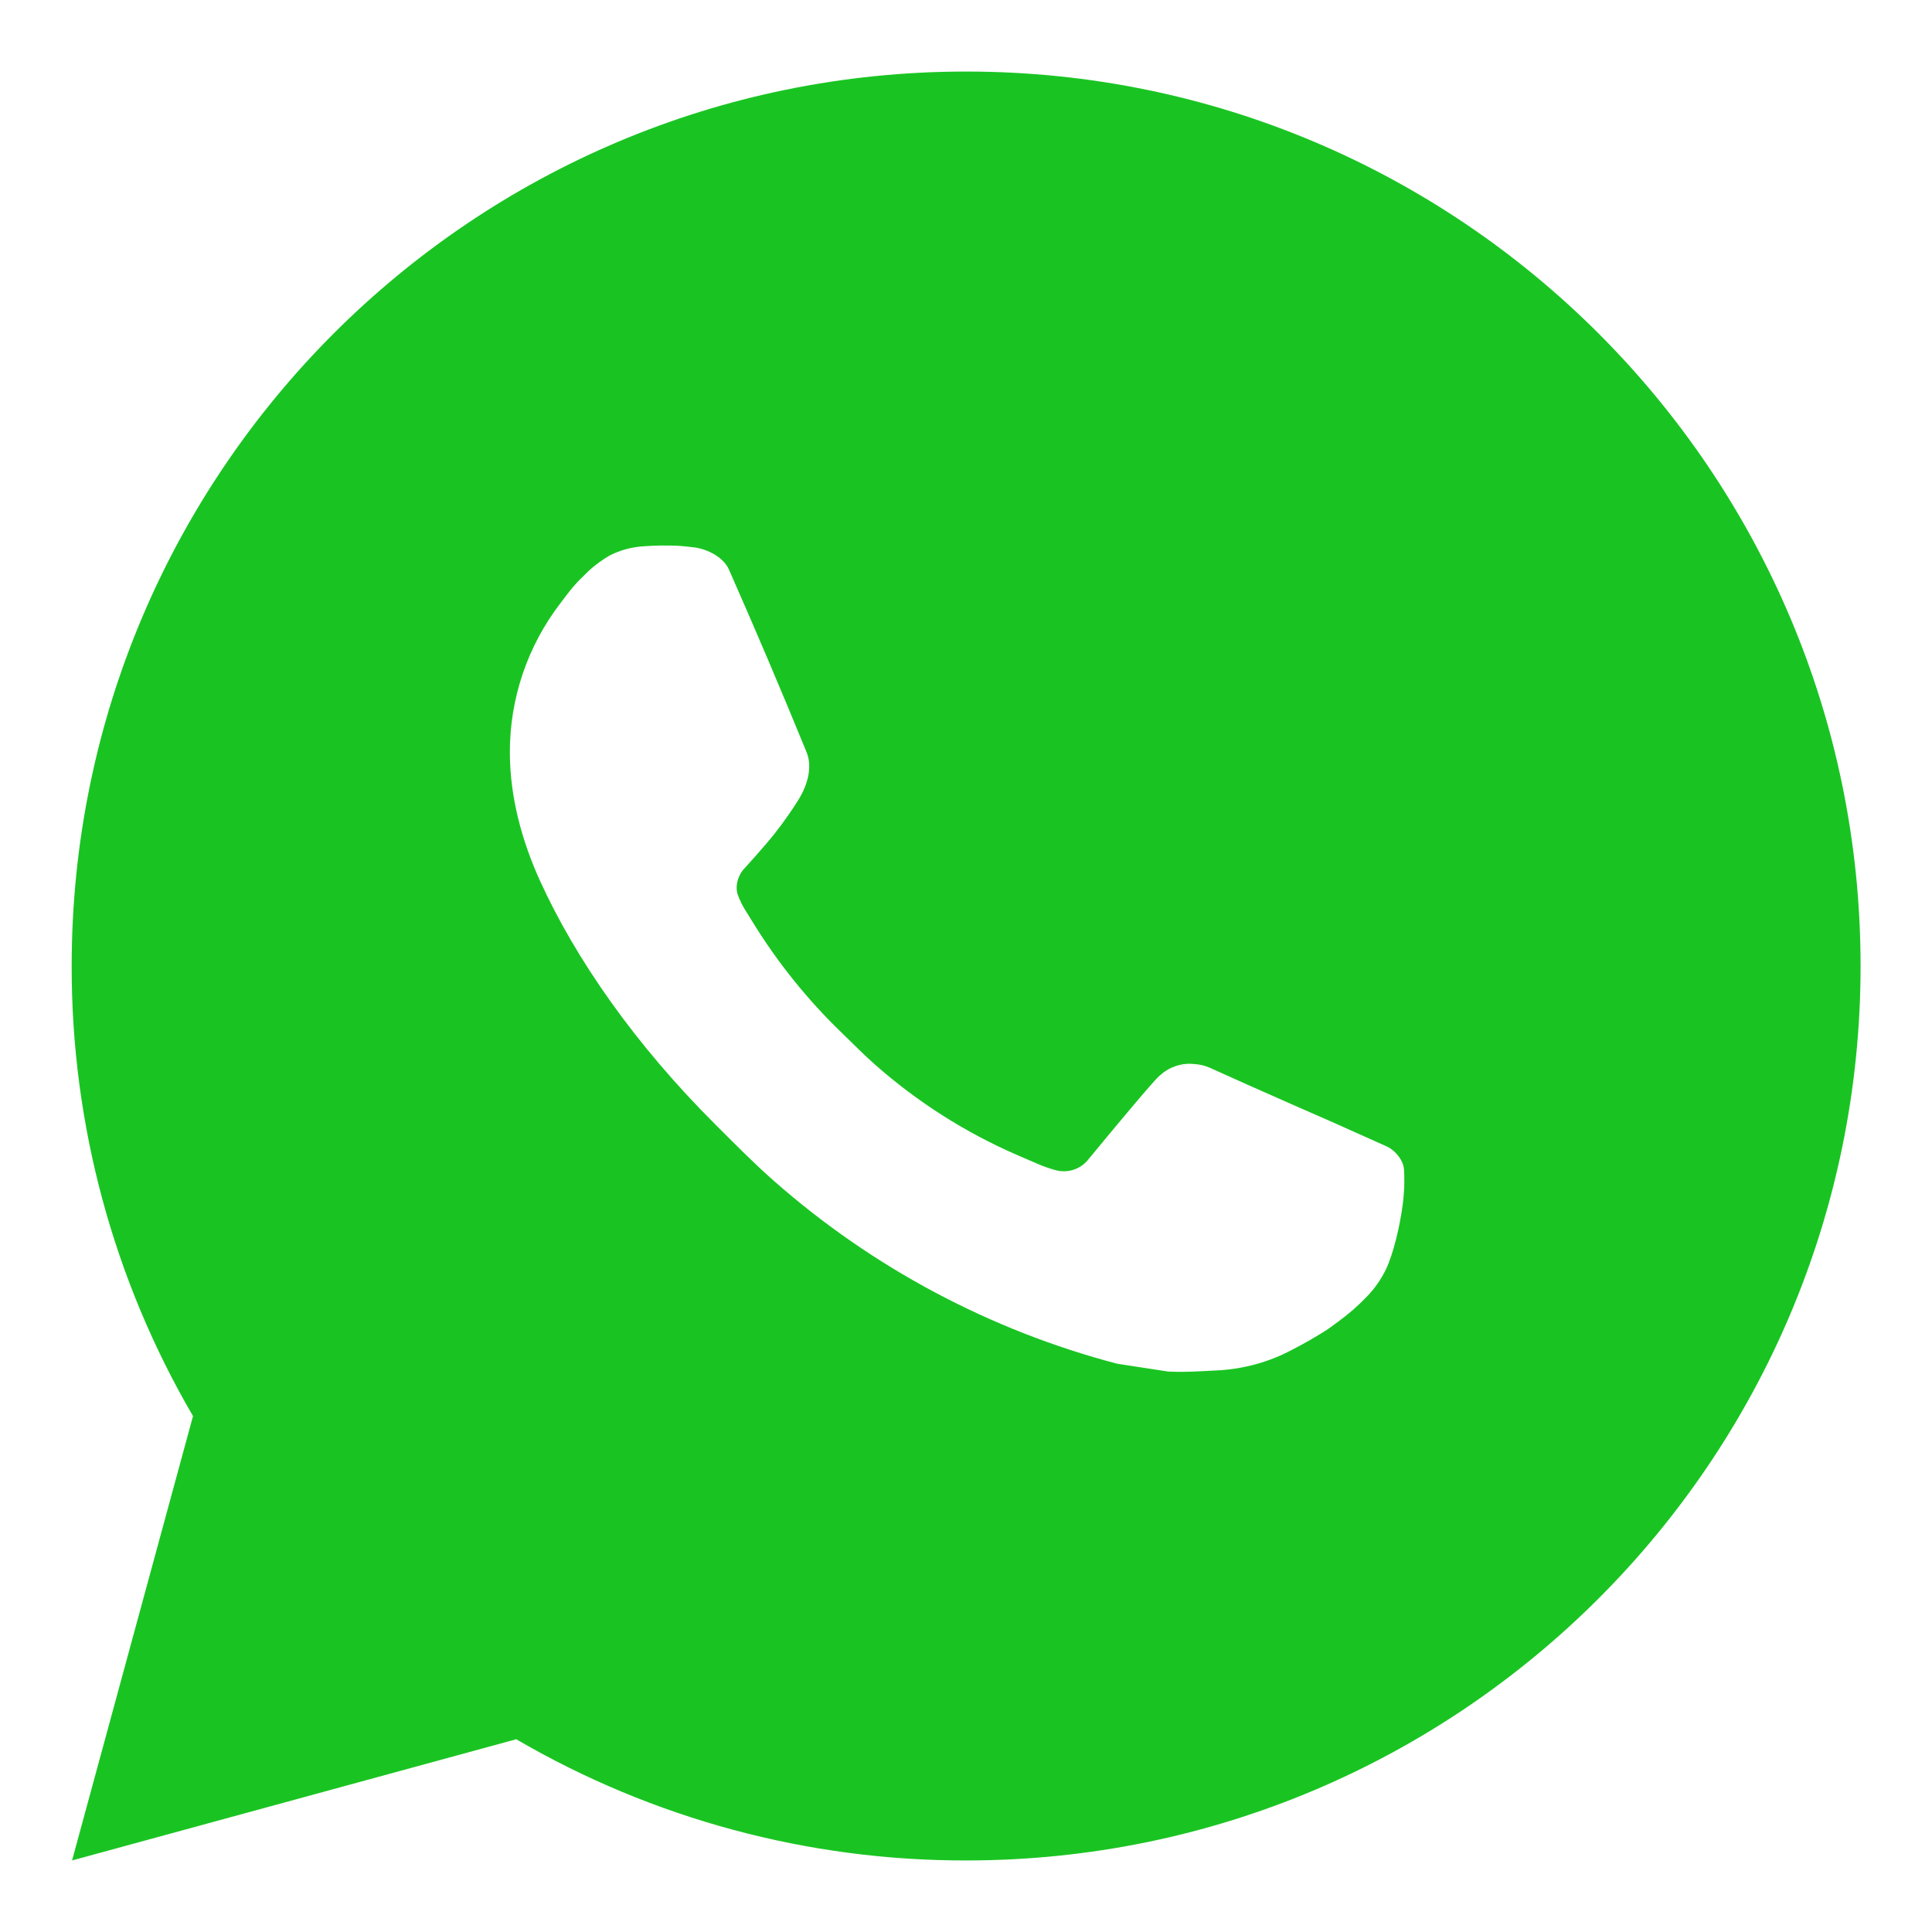 <svg width="30" height="30" viewBox="0 0 30 30" fill="none" xmlns="http://www.w3.org/2000/svg">
<path d="M15.002 1.111C22.673 1.111 28.891 7.329 28.891 15C28.891 22.671 22.673 28.889 15.002 28.889C12.548 28.893 10.136 28.243 8.016 27.007L1.119 28.889L2.997 21.989C1.759 19.868 1.109 17.456 1.113 15C1.113 7.329 7.331 1.111 15.002 1.111ZM10.269 8.472L9.991 8.483C9.811 8.494 9.635 8.541 9.474 8.622C9.324 8.708 9.186 8.814 9.066 8.939C8.899 9.096 8.805 9.232 8.704 9.364C8.19 10.032 7.913 10.852 7.917 11.694C7.92 12.375 8.098 13.037 8.376 13.657C8.944 14.91 9.879 16.236 11.112 17.465C11.409 17.761 11.701 18.058 12.015 18.335C13.547 19.684 15.373 20.657 17.348 21.176L18.137 21.297C18.394 21.311 18.651 21.292 18.909 21.279C19.314 21.258 19.709 21.149 20.066 20.958C20.248 20.865 20.425 20.763 20.598 20.653C20.598 20.653 20.658 20.614 20.772 20.528C20.959 20.389 21.074 20.29 21.23 20.128C21.345 20.008 21.445 19.868 21.522 19.708C21.63 19.482 21.738 19.05 21.783 18.69C21.816 18.415 21.806 18.265 21.802 18.172C21.797 18.024 21.673 17.869 21.538 17.804L20.73 17.442C20.73 17.442 19.522 16.915 18.783 16.579C18.705 16.545 18.623 16.526 18.538 16.522C18.443 16.512 18.347 16.523 18.257 16.554C18.166 16.584 18.083 16.633 18.013 16.699C18.006 16.696 17.913 16.775 16.909 17.992C16.852 18.069 16.772 18.128 16.681 18.16C16.59 18.192 16.491 18.196 16.398 18.172C16.308 18.148 16.219 18.117 16.133 18.081C15.96 18.008 15.901 17.98 15.783 17.93C14.986 17.583 14.248 17.113 13.595 16.538C13.42 16.385 13.258 16.218 13.091 16.057C12.545 15.534 12.069 14.942 11.674 14.296L11.592 14.164C11.534 14.075 11.486 13.98 11.451 13.879C11.398 13.675 11.536 13.511 11.536 13.511C11.536 13.511 11.873 13.142 12.03 12.942C12.183 12.747 12.312 12.558 12.395 12.424C12.559 12.16 12.611 11.889 12.524 11.679C12.136 10.729 11.733 9.783 11.319 8.844C11.237 8.658 10.994 8.525 10.773 8.499C10.698 8.49 10.623 8.482 10.548 8.476C10.361 8.467 10.175 8.469 9.988 8.482L10.269 8.472Z" fill="#19C422"/>
</svg>
